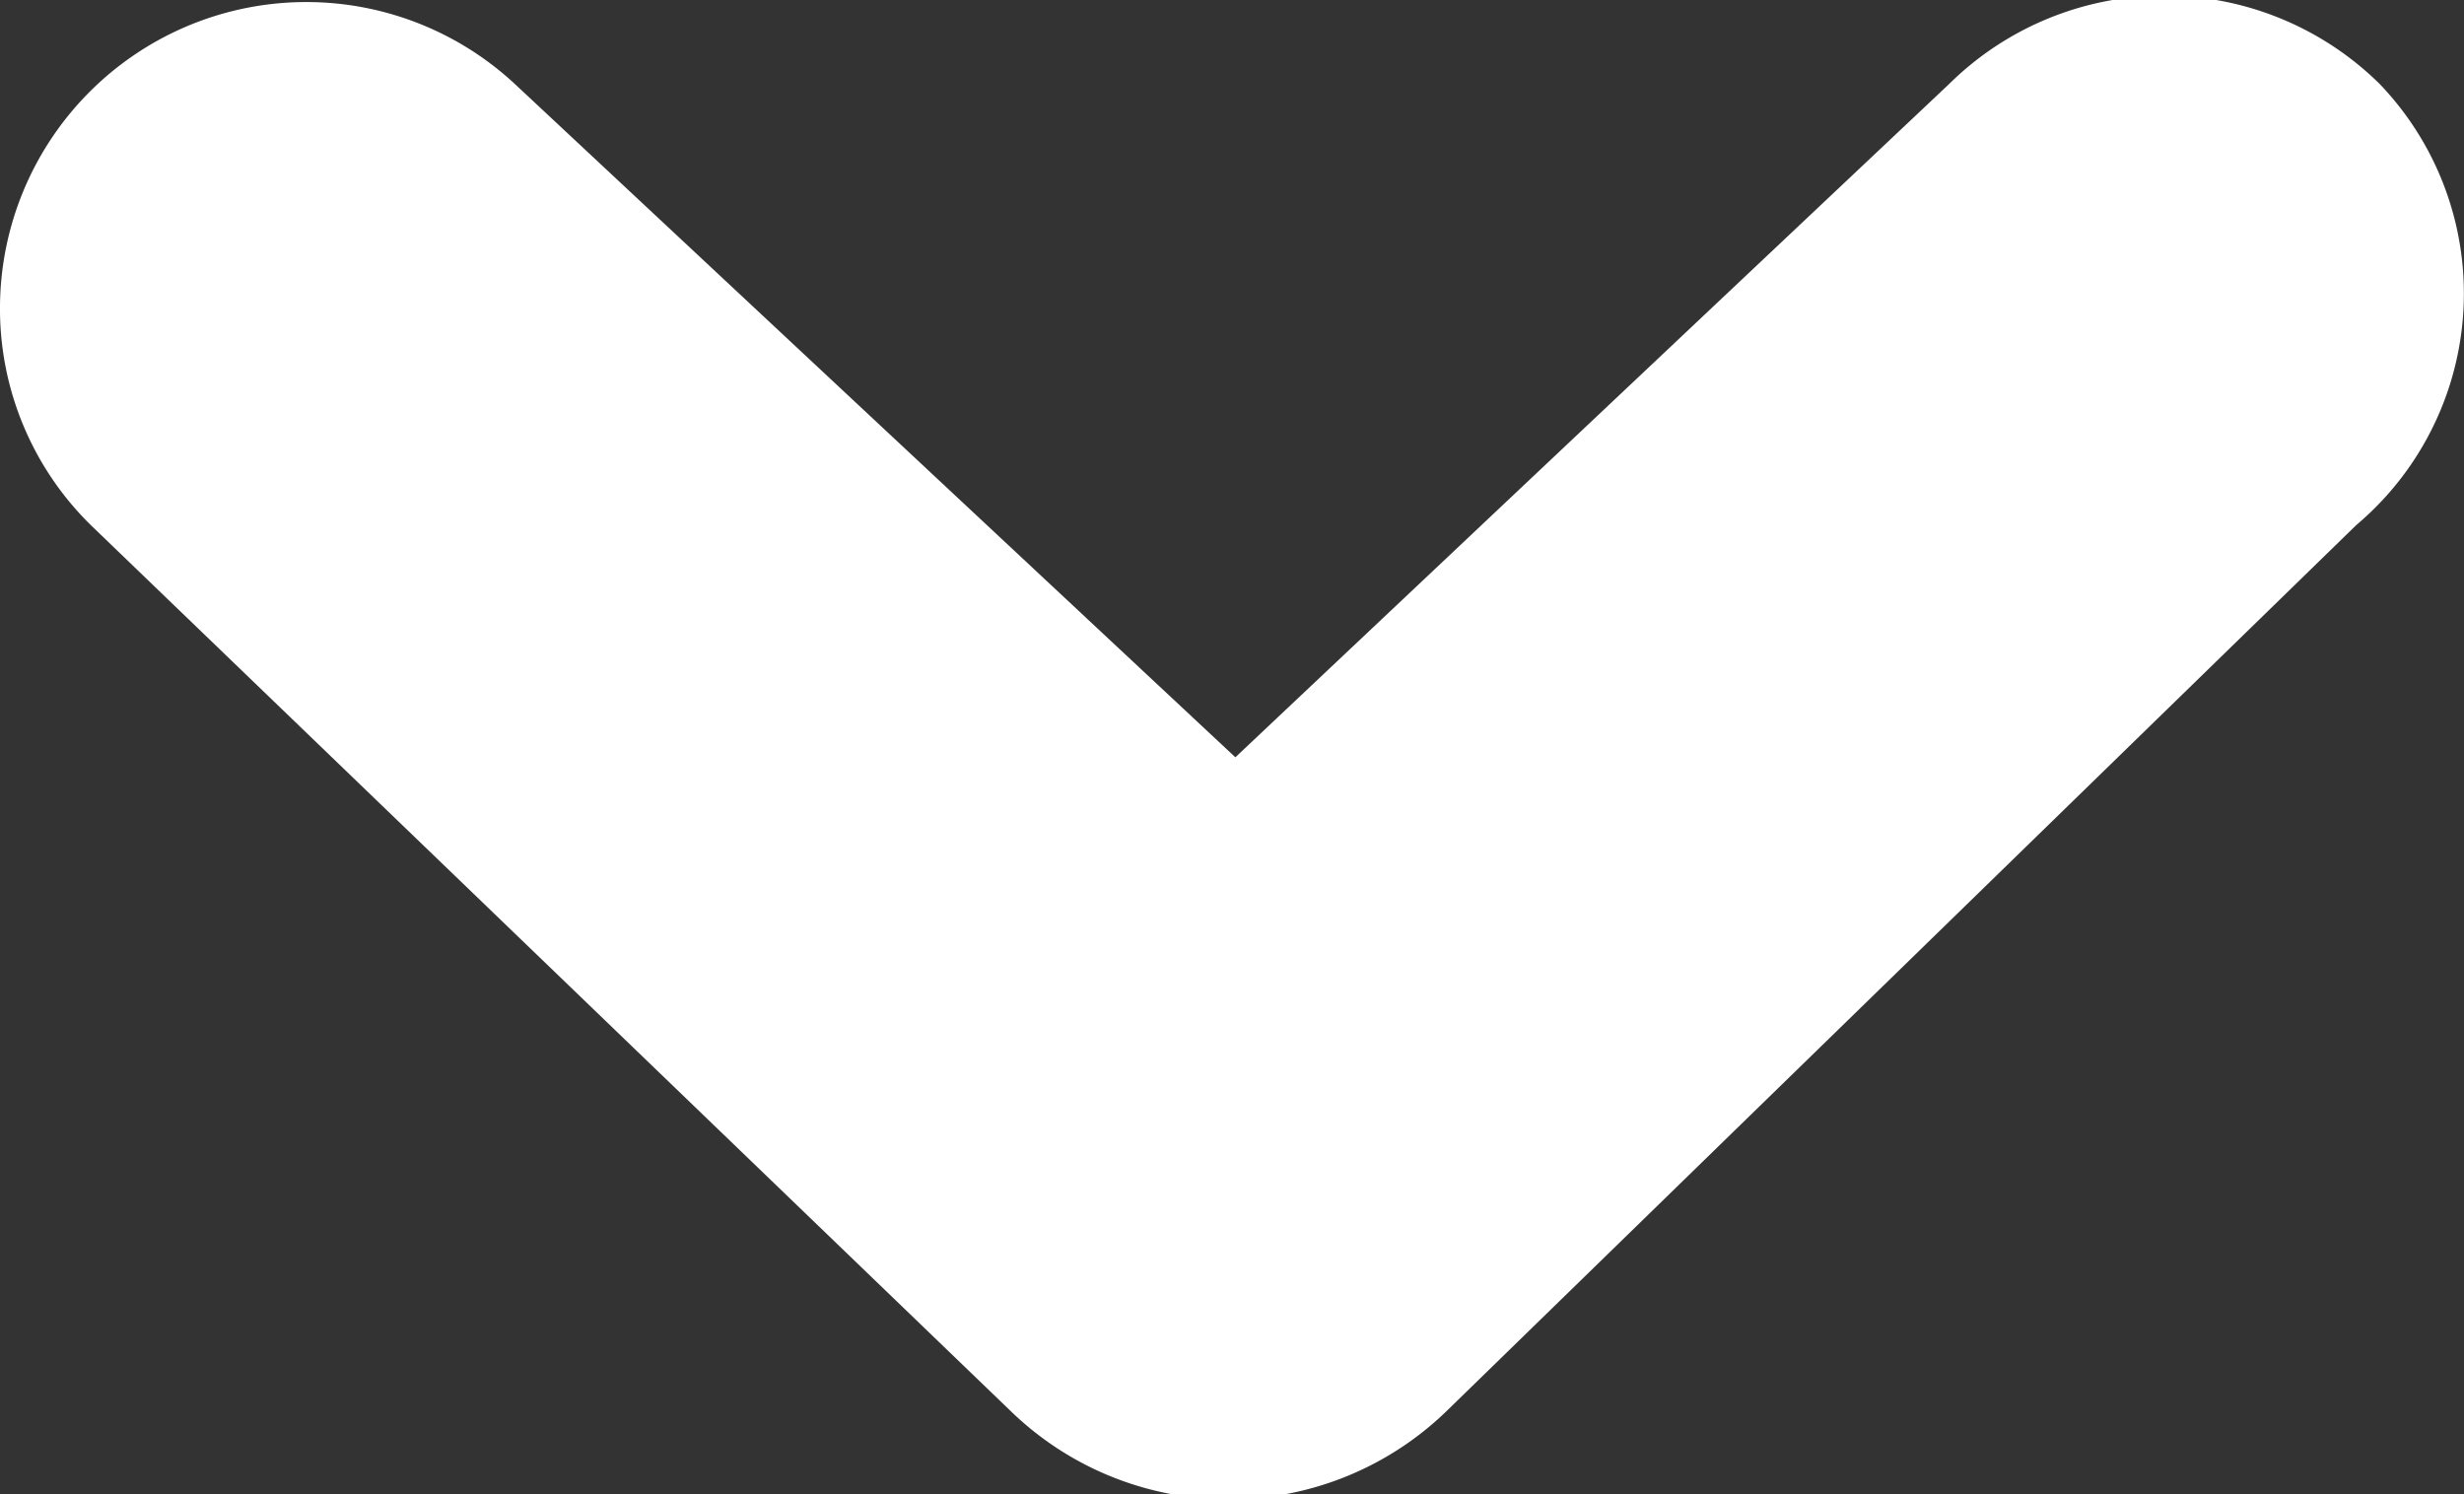<svg xmlns="http://www.w3.org/2000/svg" viewBox="0 0 7.32 4.44"><rect x="0" y="0" width="7.32" height="4.44" fill="#333333" stroke="none"/><defs><style>.cls-1{fill:#fff;}</style></defs><g id="Capa_2" data-name="Capa 2"><g id="Layer_1" data-name="Layer 1"><path class="cls-1" d="M0,.91A.91.91,0,0,1,1.53.25l2.14,2,2.12-2a.91.91,0,0,1,1.28,0A.9.9,0,0,1,7,1.56L4.3,4.19A.93.93,0,0,1,3,4.19L.28,1.57A.9.9,0,0,1,0,.91Z"/></g></g></svg>